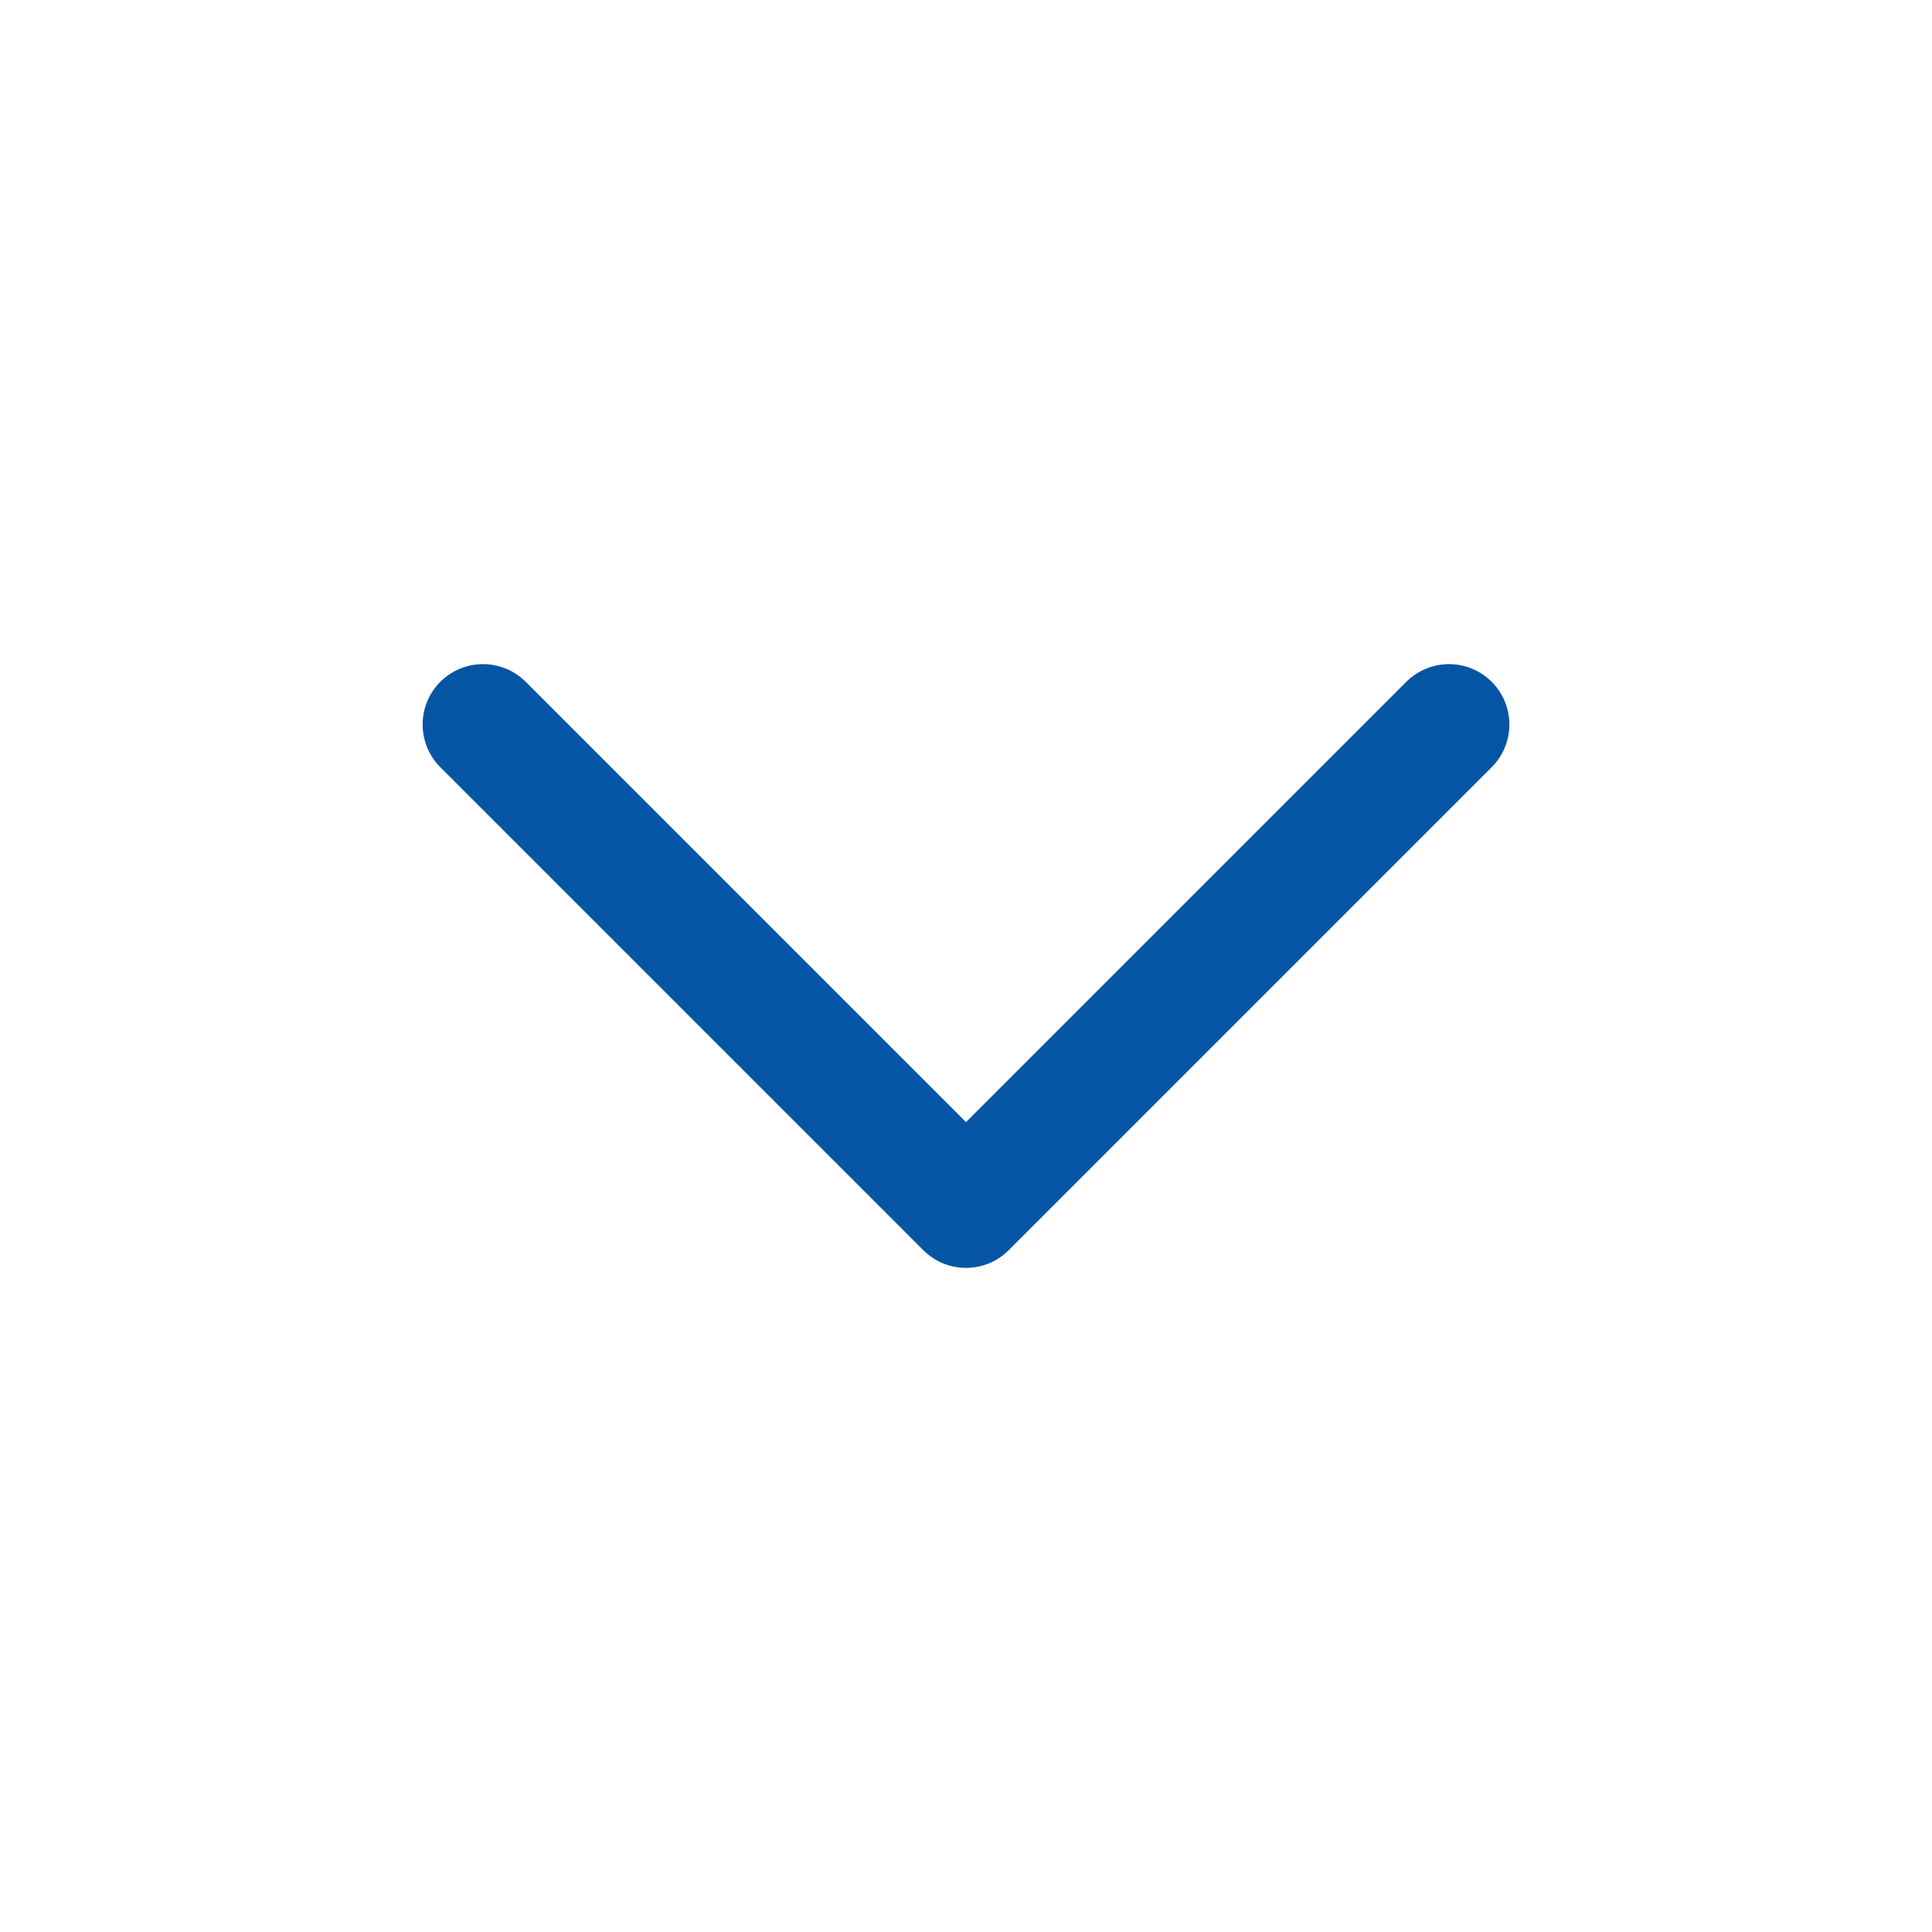 <svg width="24" height="24" viewBox="0 0 24 24" fill="none" xmlns="http://www.w3.org/2000/svg">
<path d="M6 9L12 15L18 9" stroke="#0455A3" stroke-width="1.5" stroke-linecap="round" stroke-linejoin="round"/>
</svg>
